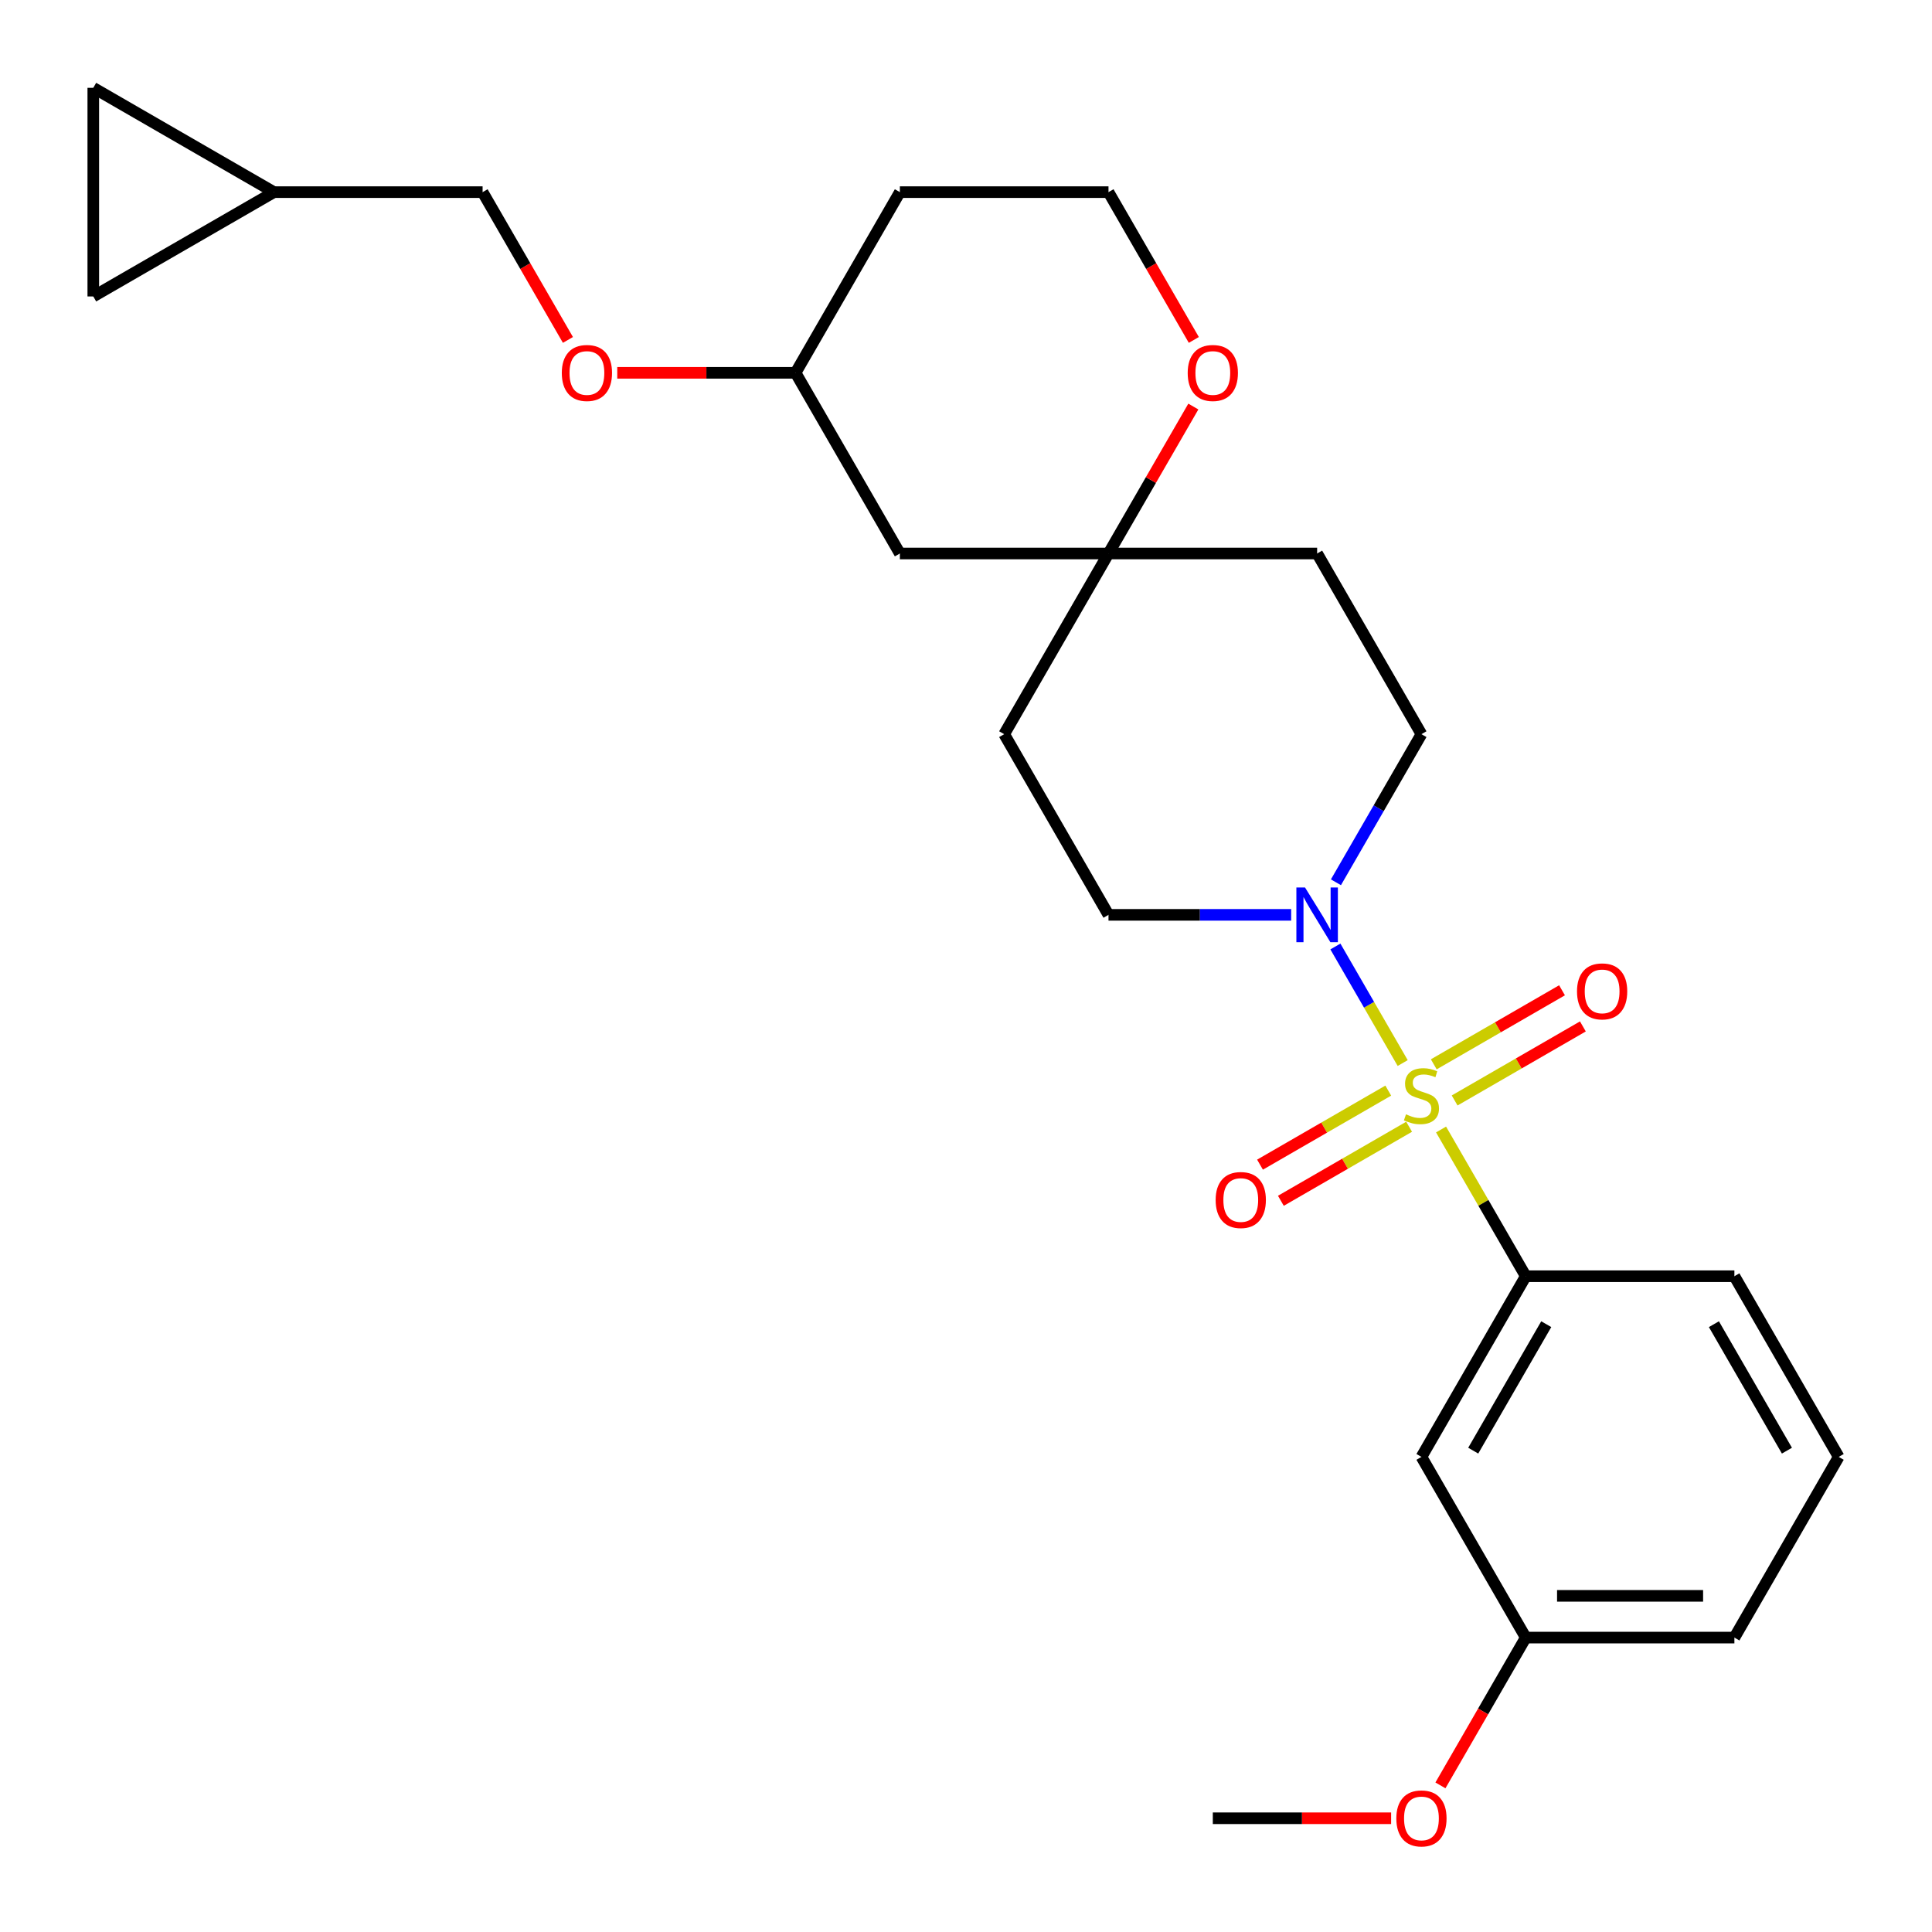 <?xml version='1.0' encoding='iso-8859-1'?>
<svg version='1.1' baseProfile='full'
              xmlns='http://www.w3.org/2000/svg'
                      xmlns:rdkit='http://www.rdkit.org/xml'
                      xmlns:xlink='http://www.w3.org/1999/xlink'
                  xml:space='preserve'
width='1000px' height='1000px' viewBox='0 0 1000 1000'>
<!-- END OF HEADER -->
<rect style='opacity:1.0;fill:#FFFFFF;stroke:none' width='1000' height='1000' x='0' y='0'> </rect>
<path class='bond-0' d='M 726.027,550.229 L 708.613,520.066' style='fill:none;fill-rule:evenodd;stroke:#CCCC00;stroke-width:6px;stroke-linecap:butt;stroke-linejoin:miter;stroke-opacity:1' />
<path class='bond-0' d='M 708.613,520.066 L 691.198,489.903' style='fill:none;fill-rule:evenodd;stroke:#0000FF;stroke-width:6px;stroke-linecap:butt;stroke-linejoin:miter;stroke-opacity:1' />
<path class='bond-1' d='M 745.888,584.628 L 767.81,622.598' style='fill:none;fill-rule:evenodd;stroke:#CCCC00;stroke-width:6px;stroke-linecap:butt;stroke-linejoin:miter;stroke-opacity:1' />
<path class='bond-1' d='M 767.81,622.598 L 789.732,660.568' style='fill:none;fill-rule:evenodd;stroke:#000000;stroke-width:6px;stroke-linecap:butt;stroke-linejoin:miter;stroke-opacity:1' />
<path class='bond-3' d='M 752.917,569.599 L 786.108,550.437' style='fill:none;fill-rule:evenodd;stroke:#CCCC00;stroke-width:6px;stroke-linecap:butt;stroke-linejoin:miter;stroke-opacity:1' />
<path class='bond-3' d='M 786.108,550.437 L 819.298,531.275' style='fill:none;fill-rule:evenodd;stroke:#FF0000;stroke-width:6px;stroke-linecap:butt;stroke-linejoin:miter;stroke-opacity:1' />
<path class='bond-3' d='M 742.119,550.895 L 775.309,531.733' style='fill:none;fill-rule:evenodd;stroke:#CCCC00;stroke-width:6px;stroke-linecap:butt;stroke-linejoin:miter;stroke-opacity:1' />
<path class='bond-3' d='M 775.309,531.733 L 808.499,512.571' style='fill:none;fill-rule:evenodd;stroke:#FF0000;stroke-width:6px;stroke-linecap:butt;stroke-linejoin:miter;stroke-opacity:1' />
<path class='bond-4' d='M 718.559,564.497 L 685.369,583.66' style='fill:none;fill-rule:evenodd;stroke:#CCCC00;stroke-width:6px;stroke-linecap:butt;stroke-linejoin:miter;stroke-opacity:1' />
<path class='bond-4' d='M 685.369,583.66 L 652.179,602.822' style='fill:none;fill-rule:evenodd;stroke:#FF0000;stroke-width:6px;stroke-linecap:butt;stroke-linejoin:miter;stroke-opacity:1' />
<path class='bond-4' d='M 729.358,583.201 L 696.168,602.364' style='fill:none;fill-rule:evenodd;stroke:#CCCC00;stroke-width:6px;stroke-linecap:butt;stroke-linejoin:miter;stroke-opacity:1' />
<path class='bond-4' d='M 696.168,602.364 L 662.977,621.526' style='fill:none;fill-rule:evenodd;stroke:#FF0000;stroke-width:6px;stroke-linecap:butt;stroke-linejoin:miter;stroke-opacity:1' />
<path class='bond-9' d='M 691.478,456.669 L 713.608,418.339' style='fill:none;fill-rule:evenodd;stroke:#0000FF;stroke-width:6px;stroke-linecap:butt;stroke-linejoin:miter;stroke-opacity:1' />
<path class='bond-9' d='M 713.608,418.339 L 735.738,380.008' style='fill:none;fill-rule:evenodd;stroke:#000000;stroke-width:6px;stroke-linecap:butt;stroke-linejoin:miter;stroke-opacity:1' />
<path class='bond-10' d='M 668.305,473.528 L 621.031,473.528' style='fill:none;fill-rule:evenodd;stroke:#0000FF;stroke-width:6px;stroke-linecap:butt;stroke-linejoin:miter;stroke-opacity:1' />
<path class='bond-10' d='M 621.031,473.528 L 573.757,473.528' style='fill:none;fill-rule:evenodd;stroke:#000000;stroke-width:6px;stroke-linecap:butt;stroke-linejoin:miter;stroke-opacity:1' />
<path class='bond-5' d='M 789.732,660.568 L 735.738,754.088' style='fill:none;fill-rule:evenodd;stroke:#000000;stroke-width:6px;stroke-linecap:butt;stroke-linejoin:miter;stroke-opacity:1' />
<path class='bond-5' d='M 800.337,685.395 L 762.541,750.859' style='fill:none;fill-rule:evenodd;stroke:#000000;stroke-width:6px;stroke-linecap:butt;stroke-linejoin:miter;stroke-opacity:1' />
<path class='bond-21' d='M 789.732,660.568 L 897.72,660.568' style='fill:none;fill-rule:evenodd;stroke:#000000;stroke-width:6px;stroke-linecap:butt;stroke-linejoin:miter;stroke-opacity:1' />
<path class='bond-2' d='M 573.757,286.488 L 519.763,380.008' style='fill:none;fill-rule:evenodd;stroke:#000000;stroke-width:6px;stroke-linecap:butt;stroke-linejoin:miter;stroke-opacity:1' />
<path class='bond-11' d='M 573.757,286.488 L 595.714,248.458' style='fill:none;fill-rule:evenodd;stroke:#000000;stroke-width:6px;stroke-linecap:butt;stroke-linejoin:miter;stroke-opacity:1' />
<path class='bond-11' d='M 595.714,248.458 L 617.67,210.428' style='fill:none;fill-rule:evenodd;stroke:#FF0000;stroke-width:6px;stroke-linecap:butt;stroke-linejoin:miter;stroke-opacity:1' />
<path class='bond-12' d='M 573.757,286.488 L 465.769,286.488' style='fill:none;fill-rule:evenodd;stroke:#000000;stroke-width:6px;stroke-linecap:butt;stroke-linejoin:miter;stroke-opacity:1' />
<path class='bond-26' d='M 573.757,286.488 L 681.745,286.488' style='fill:none;fill-rule:evenodd;stroke:#000000;stroke-width:6px;stroke-linecap:butt;stroke-linejoin:miter;stroke-opacity:1' />
<path class='bond-16' d='M 735.738,754.088 L 789.732,847.608' style='fill:none;fill-rule:evenodd;stroke:#000000;stroke-width:6px;stroke-linecap:butt;stroke-linejoin:miter;stroke-opacity:1' />
<path class='bond-6' d='M 141.806,99.448 L 249.794,99.448' style='fill:none;fill-rule:evenodd;stroke:#000000;stroke-width:6px;stroke-linecap:butt;stroke-linejoin:miter;stroke-opacity:1' />
<path class='bond-7' d='M 141.806,99.448 L 48.286,153.442' style='fill:none;fill-rule:evenodd;stroke:#000000;stroke-width:6px;stroke-linecap:butt;stroke-linejoin:miter;stroke-opacity:1' />
<path class='bond-8' d='M 141.806,99.448 L 48.286,45.455' style='fill:none;fill-rule:evenodd;stroke:#000000;stroke-width:6px;stroke-linecap:butt;stroke-linejoin:miter;stroke-opacity:1' />
<path class='bond-29' d='M 48.286,153.442 L 48.286,45.455' style='fill:none;fill-rule:evenodd;stroke:#000000;stroke-width:6px;stroke-linecap:butt;stroke-linejoin:miter;stroke-opacity:1' />
<path class='bond-13' d='M 735.738,380.008 L 681.745,286.488' style='fill:none;fill-rule:evenodd;stroke:#000000;stroke-width:6px;stroke-linecap:butt;stroke-linejoin:miter;stroke-opacity:1' />
<path class='bond-14' d='M 573.757,473.528 L 519.763,380.008' style='fill:none;fill-rule:evenodd;stroke:#000000;stroke-width:6px;stroke-linecap:butt;stroke-linejoin:miter;stroke-opacity:1' />
<path class='bond-19' d='M 617.924,175.949 L 595.841,137.699' style='fill:none;fill-rule:evenodd;stroke:#FF0000;stroke-width:6px;stroke-linecap:butt;stroke-linejoin:miter;stroke-opacity:1' />
<path class='bond-19' d='M 595.841,137.699 L 573.757,99.448' style='fill:none;fill-rule:evenodd;stroke:#000000;stroke-width:6px;stroke-linecap:butt;stroke-linejoin:miter;stroke-opacity:1' />
<path class='bond-18' d='M 465.769,286.488 L 411.775,192.968' style='fill:none;fill-rule:evenodd;stroke:#000000;stroke-width:6px;stroke-linecap:butt;stroke-linejoin:miter;stroke-opacity:1' />
<path class='bond-15' d='M 319.488,192.968 L 365.632,192.968' style='fill:none;fill-rule:evenodd;stroke:#FF0000;stroke-width:6px;stroke-linecap:butt;stroke-linejoin:miter;stroke-opacity:1' />
<path class='bond-15' d='M 365.632,192.968 L 411.775,192.968' style='fill:none;fill-rule:evenodd;stroke:#000000;stroke-width:6px;stroke-linecap:butt;stroke-linejoin:miter;stroke-opacity:1' />
<path class='bond-17' d='M 293.962,175.949 L 271.878,137.699' style='fill:none;fill-rule:evenodd;stroke:#FF0000;stroke-width:6px;stroke-linecap:butt;stroke-linejoin:miter;stroke-opacity:1' />
<path class='bond-17' d='M 271.878,137.699 L 249.794,99.448' style='fill:none;fill-rule:evenodd;stroke:#000000;stroke-width:6px;stroke-linecap:butt;stroke-linejoin:miter;stroke-opacity:1' />
<path class='bond-22' d='M 789.732,847.608 L 767.648,885.859' style='fill:none;fill-rule:evenodd;stroke:#000000;stroke-width:6px;stroke-linecap:butt;stroke-linejoin:miter;stroke-opacity:1' />
<path class='bond-22' d='M 767.648,885.859 L 745.565,924.109' style='fill:none;fill-rule:evenodd;stroke:#FF0000;stroke-width:6px;stroke-linecap:butt;stroke-linejoin:miter;stroke-opacity:1' />
<path class='bond-27' d='M 789.732,847.608 L 897.72,847.608' style='fill:none;fill-rule:evenodd;stroke:#000000;stroke-width:6px;stroke-linecap:butt;stroke-linejoin:miter;stroke-opacity:1' />
<path class='bond-27' d='M 805.93,826.011 L 881.522,826.011' style='fill:none;fill-rule:evenodd;stroke:#000000;stroke-width:6px;stroke-linecap:butt;stroke-linejoin:miter;stroke-opacity:1' />
<path class='bond-20' d='M 411.775,192.968 L 465.769,99.448' style='fill:none;fill-rule:evenodd;stroke:#000000;stroke-width:6px;stroke-linecap:butt;stroke-linejoin:miter;stroke-opacity:1' />
<path class='bond-28' d='M 573.757,99.448 L 465.769,99.448' style='fill:none;fill-rule:evenodd;stroke:#000000;stroke-width:6px;stroke-linecap:butt;stroke-linejoin:miter;stroke-opacity:1' />
<path class='bond-23' d='M 897.72,660.568 L 951.714,754.088' style='fill:none;fill-rule:evenodd;stroke:#000000;stroke-width:6px;stroke-linecap:butt;stroke-linejoin:miter;stroke-opacity:1' />
<path class='bond-23' d='M 887.115,685.395 L 924.91,750.859' style='fill:none;fill-rule:evenodd;stroke:#000000;stroke-width:6px;stroke-linecap:butt;stroke-linejoin:miter;stroke-opacity:1' />
<path class='bond-25' d='M 720.039,941.128 L 673.895,941.128' style='fill:none;fill-rule:evenodd;stroke:#FF0000;stroke-width:6px;stroke-linecap:butt;stroke-linejoin:miter;stroke-opacity:1' />
<path class='bond-25' d='M 673.895,941.128 L 627.751,941.128' style='fill:none;fill-rule:evenodd;stroke:#000000;stroke-width:6px;stroke-linecap:butt;stroke-linejoin:miter;stroke-opacity:1' />
<path class='bond-24' d='M 951.714,754.088 L 897.72,847.608' style='fill:none;fill-rule:evenodd;stroke:#000000;stroke-width:6px;stroke-linecap:butt;stroke-linejoin:miter;stroke-opacity:1' />
<path  class='atom-0' d='M 727.738 576.768
Q 728.058 576.888, 729.378 577.448
Q 730.698 578.008, 732.138 578.368
Q 733.618 578.688, 735.058 578.688
Q 737.738 578.688, 739.298 577.408
Q 740.858 576.088, 740.858 573.808
Q 740.858 572.248, 740.058 571.288
Q 739.298 570.328, 738.098 569.808
Q 736.898 569.288, 734.898 568.688
Q 732.378 567.928, 730.858 567.208
Q 729.378 566.488, 728.298 564.968
Q 727.258 563.448, 727.258 560.888
Q 727.258 557.328, 729.658 555.128
Q 732.098 552.928, 736.898 552.928
Q 740.178 552.928, 743.898 554.488
L 742.978 557.568
Q 739.578 556.168, 737.018 556.168
Q 734.258 556.168, 732.738 557.328
Q 731.218 558.448, 731.258 560.408
Q 731.258 561.928, 732.018 562.848
Q 732.818 563.768, 733.938 564.288
Q 735.098 564.808, 737.018 565.408
Q 739.578 566.208, 741.098 567.008
Q 742.618 567.808, 743.698 569.448
Q 744.818 571.048, 744.818 573.808
Q 744.818 577.728, 742.178 579.848
Q 739.578 581.928, 735.218 581.928
Q 732.698 581.928, 730.778 581.368
Q 728.898 580.848, 726.658 579.928
L 727.738 576.768
' fill='#CCCC00'/>
<path  class='atom-1' d='M 675.485 459.368
L 684.765 474.368
Q 685.685 475.848, 687.165 478.528
Q 688.645 481.208, 688.725 481.368
L 688.725 459.368
L 692.485 459.368
L 692.485 487.688
L 688.605 487.688
L 678.645 471.288
Q 677.485 469.368, 676.245 467.168
Q 675.045 464.968, 674.685 464.288
L 674.685 487.688
L 671.005 487.688
L 671.005 459.368
L 675.485 459.368
' fill='#0000FF'/>
<path  class='atom-4' d='M 816.258 513.135
Q 816.258 506.335, 819.618 502.535
Q 822.978 498.735, 829.258 498.735
Q 835.538 498.735, 838.898 502.535
Q 842.258 506.335, 842.258 513.135
Q 842.258 520.015, 838.858 523.935
Q 835.458 527.815, 829.258 527.815
Q 823.018 527.815, 819.618 523.935
Q 816.258 520.055, 816.258 513.135
M 829.258 524.615
Q 833.578 524.615, 835.898 521.735
Q 838.258 518.815, 838.258 513.135
Q 838.258 507.575, 835.898 504.775
Q 833.578 501.935, 829.258 501.935
Q 824.938 501.935, 822.578 504.735
Q 820.258 507.535, 820.258 513.135
Q 820.258 518.855, 822.578 521.735
Q 824.938 524.615, 829.258 524.615
' fill='#FF0000'/>
<path  class='atom-5' d='M 629.218 621.122
Q 629.218 614.322, 632.578 610.522
Q 635.938 606.722, 642.218 606.722
Q 648.498 606.722, 651.858 610.522
Q 655.218 614.322, 655.218 621.122
Q 655.218 628.002, 651.818 631.922
Q 648.418 635.802, 642.218 635.802
Q 635.978 635.802, 632.578 631.922
Q 629.218 628.042, 629.218 621.122
M 642.218 632.602
Q 646.538 632.602, 648.858 629.722
Q 651.218 626.802, 651.218 621.122
Q 651.218 615.562, 648.858 612.762
Q 646.538 609.922, 642.218 609.922
Q 637.898 609.922, 635.538 612.722
Q 633.218 615.522, 633.218 621.122
Q 633.218 626.842, 635.538 629.722
Q 637.898 632.602, 642.218 632.602
' fill='#FF0000'/>
<path  class='atom-12' d='M 614.751 193.048
Q 614.751 186.248, 618.111 182.448
Q 621.471 178.648, 627.751 178.648
Q 634.031 178.648, 637.391 182.448
Q 640.751 186.248, 640.751 193.048
Q 640.751 199.928, 637.351 203.848
Q 633.951 207.728, 627.751 207.728
Q 621.511 207.728, 618.111 203.848
Q 614.751 199.968, 614.751 193.048
M 627.751 204.528
Q 632.071 204.528, 634.391 201.648
Q 636.751 198.728, 636.751 193.048
Q 636.751 187.488, 634.391 184.688
Q 632.071 181.848, 627.751 181.848
Q 623.431 181.848, 621.071 184.648
Q 618.751 187.448, 618.751 193.048
Q 618.751 198.768, 621.071 201.648
Q 623.431 204.528, 627.751 204.528
' fill='#FF0000'/>
<path  class='atom-16' d='M 290.788 193.048
Q 290.788 186.248, 294.148 182.448
Q 297.508 178.648, 303.788 178.648
Q 310.068 178.648, 313.428 182.448
Q 316.788 186.248, 316.788 193.048
Q 316.788 199.928, 313.388 203.848
Q 309.988 207.728, 303.788 207.728
Q 297.548 207.728, 294.148 203.848
Q 290.788 199.968, 290.788 193.048
M 303.788 204.528
Q 308.108 204.528, 310.428 201.648
Q 312.788 198.728, 312.788 193.048
Q 312.788 187.488, 310.428 184.688
Q 308.108 181.848, 303.788 181.848
Q 299.468 181.848, 297.108 184.648
Q 294.788 187.448, 294.788 193.048
Q 294.788 198.768, 297.108 201.648
Q 299.468 204.528, 303.788 204.528
' fill='#FF0000'/>
<path  class='atom-23' d='M 722.738 941.208
Q 722.738 934.408, 726.098 930.608
Q 729.458 926.808, 735.738 926.808
Q 742.018 926.808, 745.378 930.608
Q 748.738 934.408, 748.738 941.208
Q 748.738 948.088, 745.338 952.008
Q 741.938 955.888, 735.738 955.888
Q 729.498 955.888, 726.098 952.008
Q 722.738 948.128, 722.738 941.208
M 735.738 952.688
Q 740.058 952.688, 742.378 949.808
Q 744.738 946.888, 744.738 941.208
Q 744.738 935.648, 742.378 932.848
Q 740.058 930.008, 735.738 930.008
Q 731.418 930.008, 729.058 932.808
Q 726.738 935.608, 726.738 941.208
Q 726.738 946.928, 729.058 949.808
Q 731.418 952.688, 735.738 952.688
' fill='#FF0000'/>
</svg>
